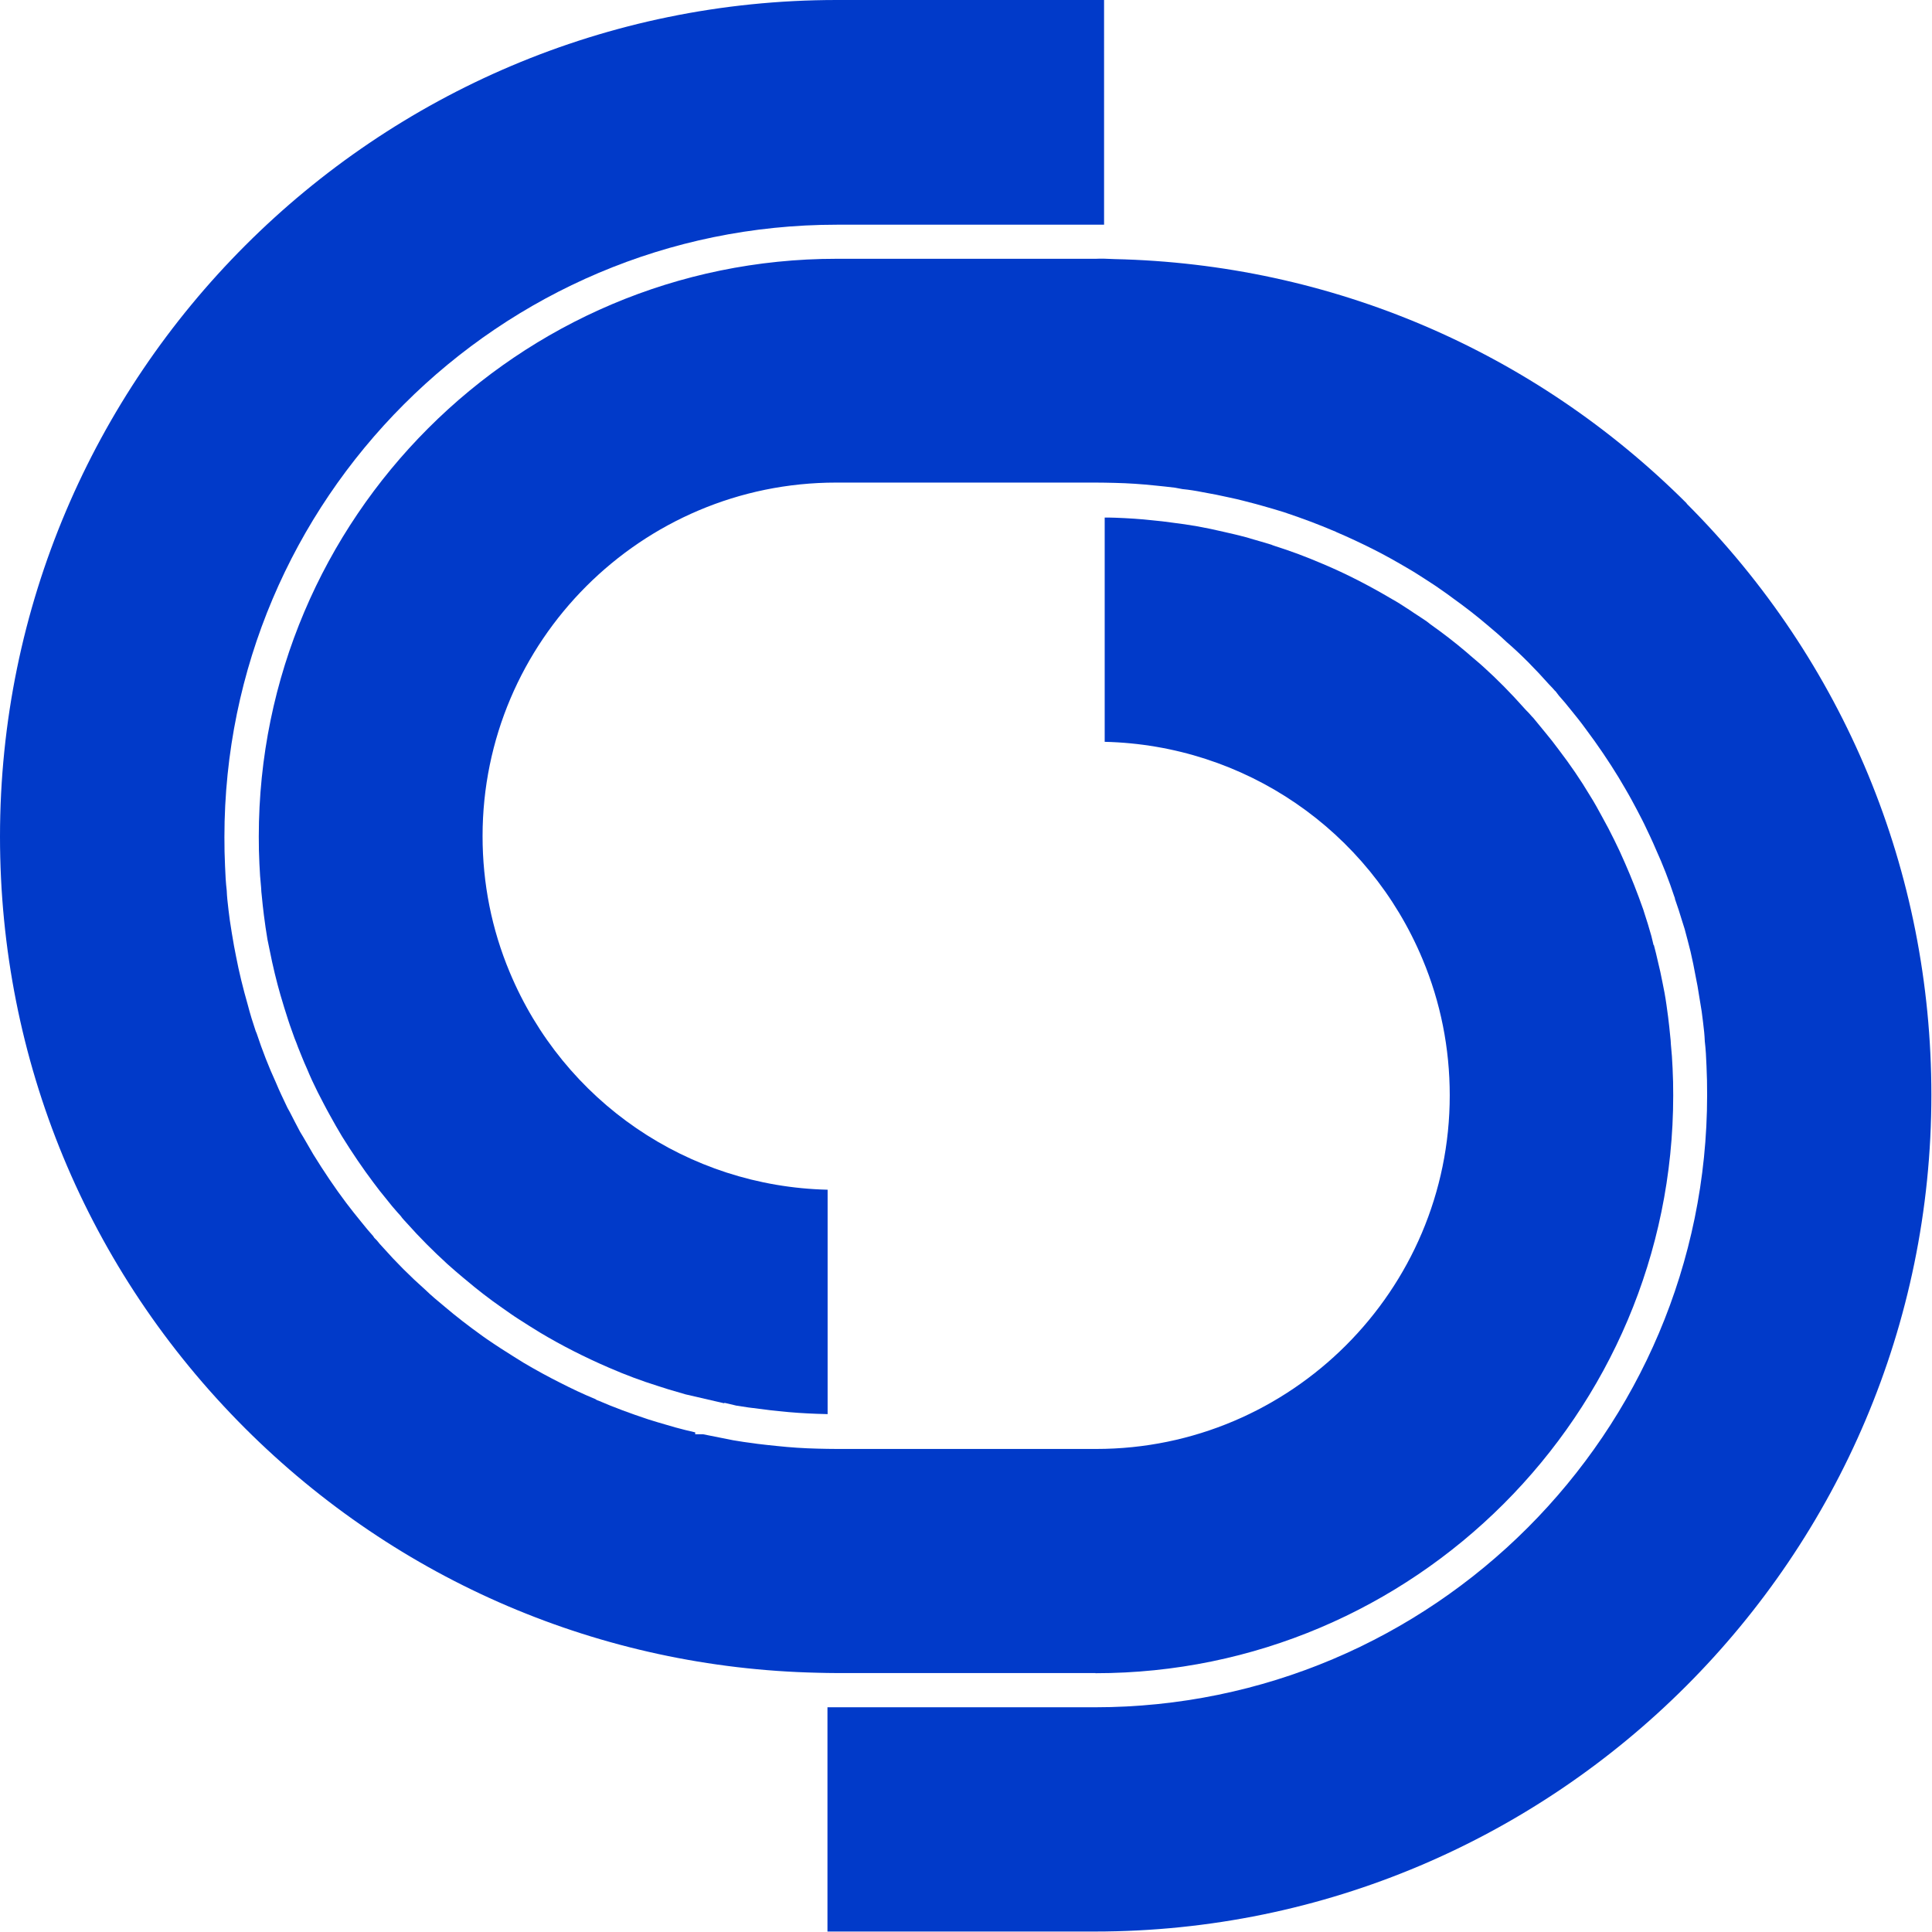 <?xml version="1.0" encoding="UTF-8"?>
<svg id="Layer_2" data-name="Layer 2" xmlns="http://www.w3.org/2000/svg" viewBox="0 0 124.75 124.75">
  <defs>
    <style>
      .cls-1 {
        fill: #013ac9;
        stroke-width: 0px;
      }
    </style>
  </defs>
  <g id="Sprinary">
    <g>
      <path class="cls-1" d="M108.93,32.52c-9.89-9.88-23.01-15.48-36.96-15.79-.46-.02-.86-.04-1.21-.02h-16.74c-20.57,0-37.31,16.74-37.31,37.31,0,.59.01,1.17.04,1.75.02.53.06,1.04.11,1.54.01.2.02.36.04.5.04.45.09.87.14,1.28.07.53.14,1.05.23,1.57l.13.63c.22,1.12.46,2.09.71,2.96.16.56.33,1.09.5,1.62.13.41.28.79.41,1.17.08.2.16.39.22.57l.27.67c.1.25.2.48.3.7.23.56.46,1.05.7,1.53.26.5.5.98.78,1.48.25.46.51.91.79,1.38.67,1.08,1.35,2.08,2.02,2.97.28.38.57.75.87,1.11.23.3.47.58.7.84l.2.22c.12.18.28.33.42.49.81.91,1.69,1.79,2.61,2.63.35.31.68.6,1.02.88l.17.14c.72.61,1.49,1.21,2.31,1.78l.6.42c.16.11.32.22.48.32.48.31.94.6,1.4.88,1.37.82,2.86,1.58,4.46,2.27,1.08.47,2.11.85,3.13,1.17.48.16.94.3,1.41.43l.37.11,2.51.58.02-.03.76.18c.53.09,1.06.16,1.59.22.4.06.8.1,1.2.14.8.09,1.61.14,2.42.17.23.01.47.01.69.02v-14.49c-9.02-.21-17.04-5.68-20.53-14.05-1.16-2.77-1.75-5.73-1.75-8.78,0-12.59,10.25-22.83,22.83-22.83h16.71c.42,0,.87.01,1.29.02.88.02,1.75.08,2.6.17.43.04.85.09,1.28.14l.48.09c.41.04.87.11,1.31.2.59.1,1.17.22,1.75.35.59.12,1.12.27,1.67.41l.43.12c.47.13.94.27,1.39.41,1.23.41,2.28.81,3.22,1.21.01,0,.1.03.2.09.78.33,1.56.7,2.32,1.08.74.37,1.49.79,2.32,1.28.35.2.7.43,1.06.66.13.09.27.18.4.26.35.22.68.47,1.02.7l.38.28c.81.58,1.54,1.15,2.22,1.73.4.33.84.71,1.25,1.1.94.81,1.86,1.75,2.74,2.74.12.12.26.27.38.41l.03.02.22.29c.23.25.51.59.79.94.31.38.64.79.92,1.18.81,1.08,1.51,2.12,2.14,3.15.29.49.59.99.85,1.47.23.41.45.85.67,1.27l.14.28c.26.55.52,1.08.75,1.63.45.99.84,1.99,1.19,3.05.02.04.03.08.04.11v.04c.18.5.32.95.45,1.38l.18.57c.13.49.26.97.38,1.46.13.56.23,1.05.32,1.55l.13.67c.09.55.18,1.1.27,1.65.06.43.11.88.16,1.33.02.19.03.39.04.59.06.5.09,1.05.11,1.6.03.6.04,1.23.04,1.86,0,21.81-17.73,39.54-39.54,39.54h-17.26v14.48h17.26c29.78,0,54.02-24.24,54.02-54.02,0-14.42-5.61-27.99-15.82-38.2Z"/>
      <path class="cls-1" d="M70.73,108.04c20.57,0,37.31-16.74,37.31-37.31,0-.59-.01-1.17-.04-1.75-.02-.53-.06-1.04-.11-1.54-.01-.2-.02-.36-.04-.5-.04-.45-.09-.87-.14-1.28-.07-.53-.14-1.06-.23-1.55l-.13-.66c-.09-.48-.19-.92-.3-1.37-.08-.37-.17-.72-.26-1.06h-.02l-.14-.58c-.14-.51-.31-1.05-.48-1.57l-.04-.13c-.39-1.11-.78-2.09-1.18-3-.22-.51-.45-1.01-.7-1.51-.24-.49-.49-.97-.77-1.47-.26-.48-.51-.94-.79-1.38-.62-1.04-1.28-2-2.02-2.97-.28-.38-.57-.75-.87-1.11-.27-.32-.51-.63-.78-.95l-.07-.07c-.16-.19-.27-.3-.39-.42l-.11-.12c-.87-.98-1.74-1.86-2.58-2.62-.3-.28-.6-.52-.9-.78l-.3-.26c-.72-.61-1.47-1.19-2.29-1.77l-.23-.18c-.27-.18-.53-.36-.8-.53-.18-.12-.3-.2-.42-.28-.37-.24-.69-.45-1.02-.63-1.47-.87-2.96-1.64-4.46-2.27-1.09-.47-2.12-.85-3.13-1.17-.12-.04-.17-.06-.21-.08-.41-.12-.86-.26-1.33-.39l-.26-.08c-.49-.13-.99-.25-1.49-.36-.56-.13-1.11-.25-1.67-.35-.57-.1-1.12-.18-1.7-.25-.4-.06-.8-.1-1.2-.14-.8-.09-1.62-.14-2.42-.17-.24-.01-.47-.01-.69-.01v14.48c9.02.21,17.04,5.68,20.53,14.05,1.16,2.77,1.75,5.73,1.75,8.78,0,12.59-10.25,22.83-22.83,22.83h-16.71c-.42,0-.87-.01-1.29-.02-.88-.02-1.76-.08-2.6-.17-.43-.04-.85-.09-1.27-.14l-.21-.03c-.46-.06-.9-.12-1.35-.2l-1.96-.39h-.5v-.12c-.45-.1-.87-.21-1.28-.32l-.55-.16c-.41-.12-.8-.23-1.2-.36-1.15-.38-2.23-.78-3.22-1.21,0,0-.1-.02-.2-.1-.78-.32-1.56-.69-2.32-1.08-.72-.36-1.49-.78-2.32-1.27-.48-.3-.98-.61-1.46-.92-.3-.19-.6-.4-.9-.6l-.27-.19c-.92-.66-1.72-1.28-2.45-1.9-.42-.35-.86-.71-1.26-1.1-.96-.85-1.88-1.77-2.74-2.74-.13-.14-.27-.29-.39-.45l-.16-.16-.08-.12c-.23-.25-.51-.59-.79-.94-.31-.38-.63-.78-.94-1.19-.74-.98-1.45-2.04-2.13-3.14-.22-.37-.43-.75-.65-1.12l-.2-.33c-.22-.42-.45-.85-.66-1.27l-.16-.29c-.26-.55-.52-1.08-.75-1.64-.45-.98-.87-2.05-1.24-3.17l-.06-.14c-.18-.53-.36-1.11-.51-1.69-.31-1.08-.57-2.14-.76-3.14l-.13-.67c-.1-.58-.19-1.1-.27-1.65-.06-.42-.11-.88-.16-1.34-.02-.18-.03-.38-.04-.58-.06-.5-.09-1.05-.11-1.6-.03-.6-.04-1.23-.04-1.86,0-21.8,17.74-39.54,39.54-39.54h17.26V0h-17.26C24.24,0,0,24.24,0,54.02c0,14.42,5.61,27.99,15.82,38.2,9.89,9.88,23.02,15.48,36.96,15.79.42.01.82.02,1.25.02h16.71Z"/>
    </g>
  </g>
</svg>